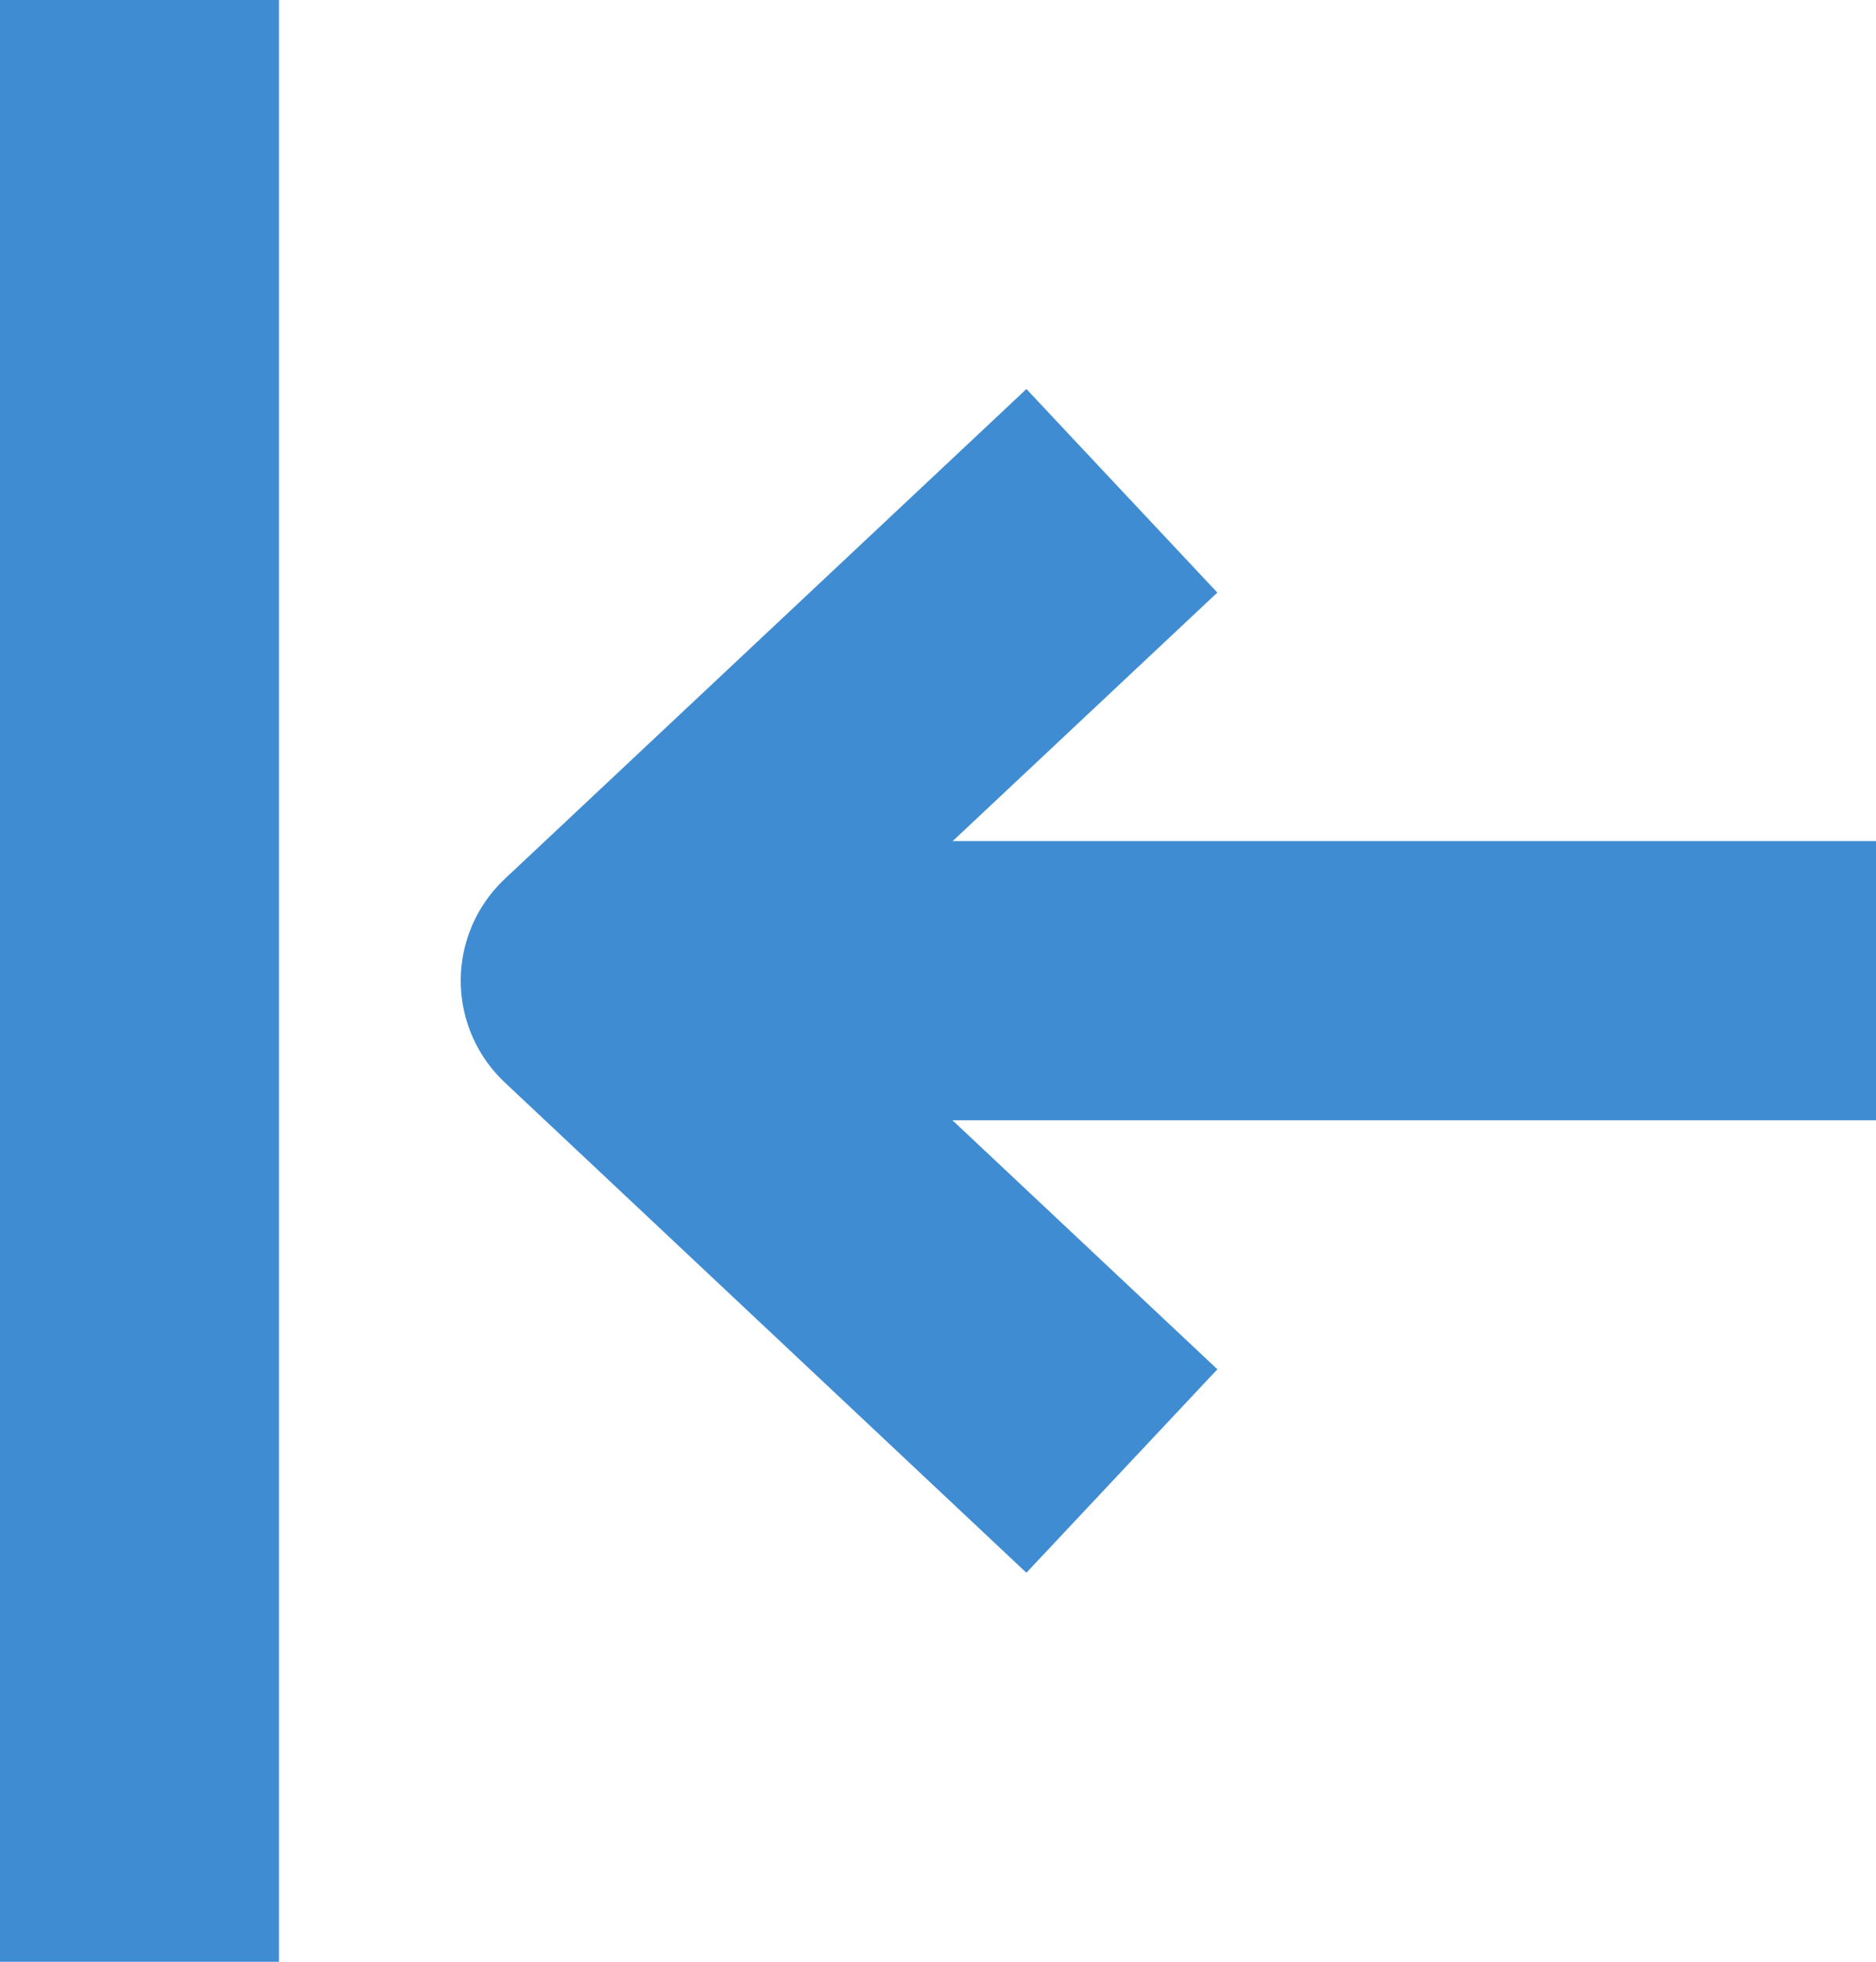<?xml version="1.0" encoding="UTF-8"?>
<svg id="Livello_2" data-name="Livello 2" xmlns="http://www.w3.org/2000/svg" viewBox="0 0 40.35 42.17">
  <defs>
    <style>
      .cls-1 {
        fill: none;
        stroke: #3f8cd2;
        stroke-linejoin: round;
        stroke-width: 6px;
      }
    </style>
  </defs>
  <g id="grafica">
    <g>
      <line class="cls-1" x1="3" y1="42.17" x2="3"/>
      <g>
        <line class="cls-1" x1="12.91" y1="21.08" x2="24.13" y2="10.55"/>
        <polyline class="cls-1" points="40.35 21.08 12.91 21.08 24.13 31.62"/>
      </g>
    </g>
  </g>
</svg>